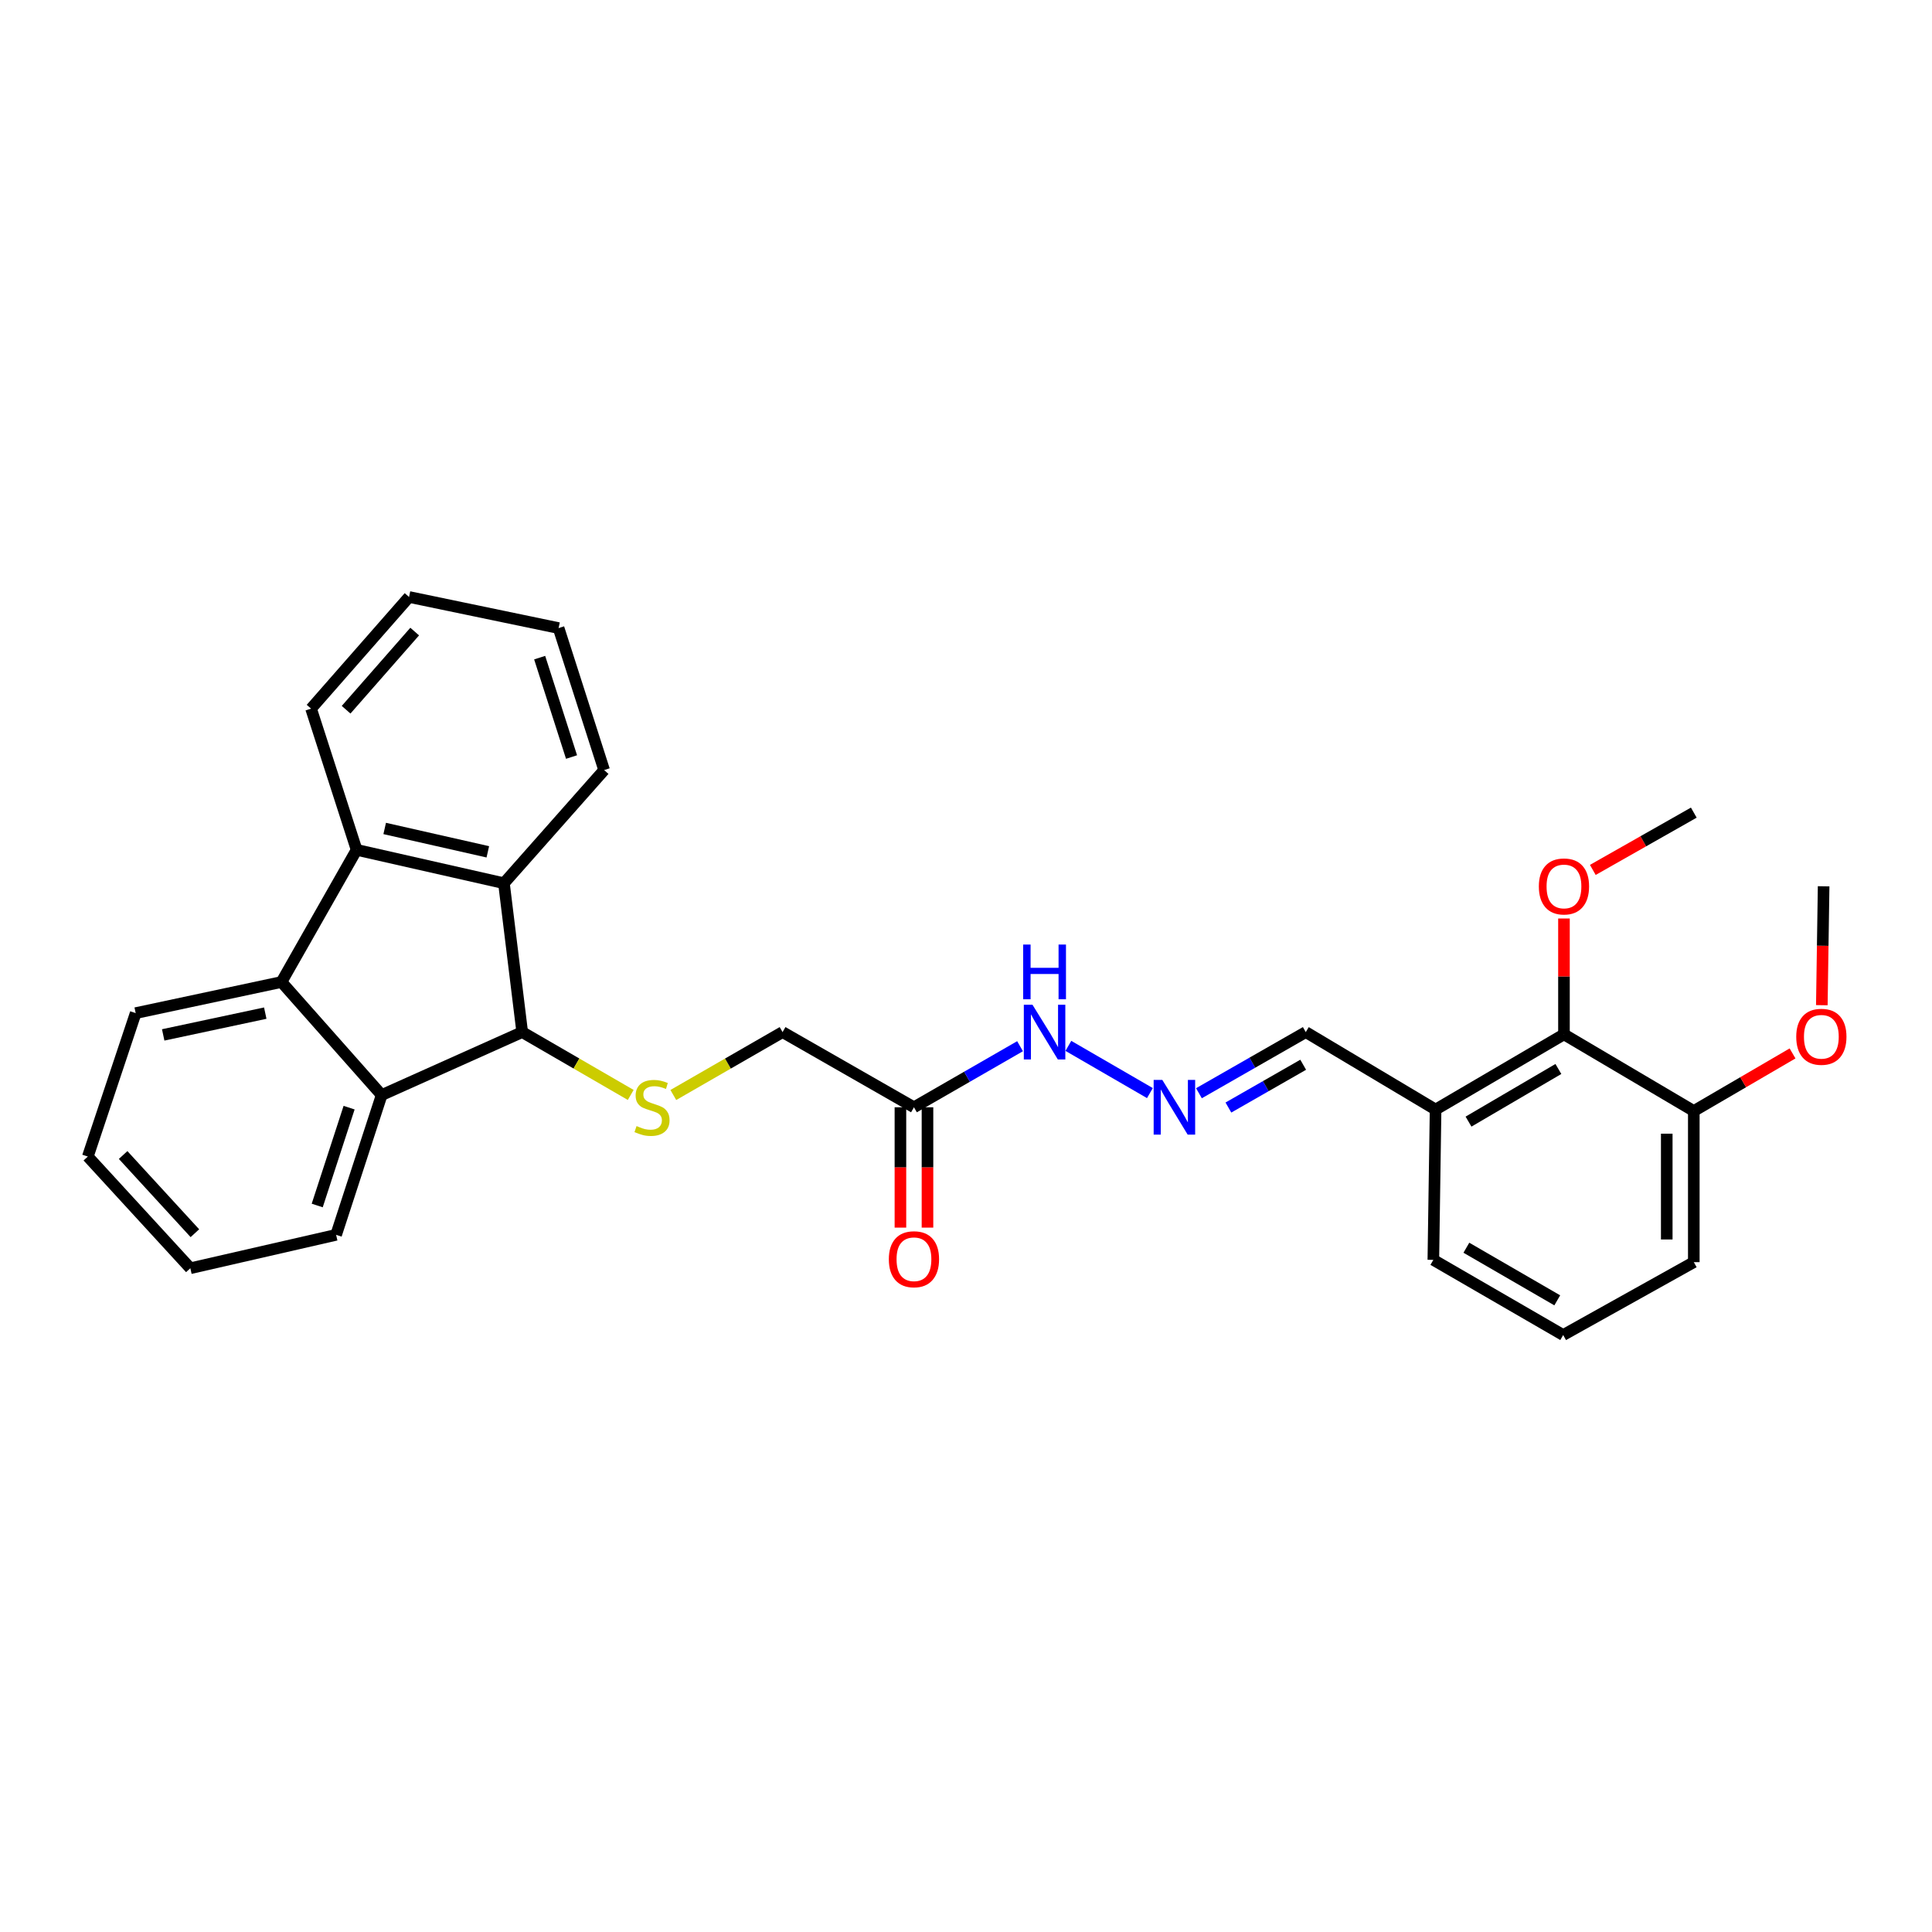<?xml version='1.0' encoding='iso-8859-1'?>
<svg version='1.1' baseProfile='full'
              xmlns='http://www.w3.org/2000/svg'
                      xmlns:rdkit='http://www.rdkit.org/xml'
                      xmlns:xlink='http://www.w3.org/1999/xlink'
                  xml:space='preserve'
width='1000px' height='1000px' viewBox='0 0 1000 1000'>
<!-- END OF HEADER -->
<rect style='opacity:1.0;fill:#FFFFFF;stroke:none' width='1000' height='1000' x='0' y='0'> </rect>
<path class='bond-2' d='M 270.292,534.212 L 197.543,566.806' style='fill:none;fill-rule:evenodd;stroke:#000000;stroke-width:6px;stroke-linecap:butt;stroke-linejoin:miter;stroke-opacity:1' />
<path class='bond-3' d='M 270.292,534.212 L 260.841,457.153' style='fill:none;fill-rule:evenodd;stroke:#000000;stroke-width:6px;stroke-linecap:butt;stroke-linejoin:miter;stroke-opacity:1' />
<path class='bond-4' d='M 270.292,534.212 L 298.376,550.476' style='fill:none;fill-rule:evenodd;stroke:#000000;stroke-width:6px;stroke-linecap:butt;stroke-linejoin:miter;stroke-opacity:1' />
<path class='bond-4' d='M 298.376,550.476 L 326.459,566.74' style='fill:none;fill-rule:evenodd;stroke:#CCCC00;stroke-width:6px;stroke-linecap:butt;stroke-linejoin:miter;stroke-opacity:1' />
<path class='bond-0' d='M 184.583,439.876 L 260.841,457.153' style='fill:none;fill-rule:evenodd;stroke:#000000;stroke-width:6px;stroke-linecap:butt;stroke-linejoin:miter;stroke-opacity:1' />
<path class='bond-0' d='M 199.116,428.811 L 252.496,440.905' style='fill:none;fill-rule:evenodd;stroke:#000000;stroke-width:6px;stroke-linecap:butt;stroke-linejoin:miter;stroke-opacity:1' />
<path class='bond-16' d='M 184.583,439.876 L 161.012,366.792' style='fill:none;fill-rule:evenodd;stroke:#000000;stroke-width:6px;stroke-linecap:butt;stroke-linejoin:miter;stroke-opacity:1' />
<path class='bond-29' d='M 184.583,439.876 L 145.695,508.285' style='fill:none;fill-rule:evenodd;stroke:#000000;stroke-width:6px;stroke-linecap:butt;stroke-linejoin:miter;stroke-opacity:1' />
<path class='bond-1' d='M 145.695,508.285 L 197.543,566.806' style='fill:none;fill-rule:evenodd;stroke:#000000;stroke-width:6px;stroke-linecap:butt;stroke-linejoin:miter;stroke-opacity:1' />
<path class='bond-15' d='M 145.695,508.285 L 70.231,524.387' style='fill:none;fill-rule:evenodd;stroke:#000000;stroke-width:6px;stroke-linecap:butt;stroke-linejoin:miter;stroke-opacity:1' />
<path class='bond-15' d='M 137.298,524.394 L 84.472,535.666' style='fill:none;fill-rule:evenodd;stroke:#000000;stroke-width:6px;stroke-linecap:butt;stroke-linejoin:miter;stroke-opacity:1' />
<path class='bond-17' d='M 197.543,566.806 L 173.972,639.152' style='fill:none;fill-rule:evenodd;stroke:#000000;stroke-width:6px;stroke-linecap:butt;stroke-linejoin:miter;stroke-opacity:1' />
<path class='bond-17' d='M 180.694,573.321 L 164.194,623.962' style='fill:none;fill-rule:evenodd;stroke:#000000;stroke-width:6px;stroke-linecap:butt;stroke-linejoin:miter;stroke-opacity:1' />
<path class='bond-18' d='M 260.841,457.153 L 312.696,398.585' style='fill:none;fill-rule:evenodd;stroke:#000000;stroke-width:6px;stroke-linecap:butt;stroke-linejoin:miter;stroke-opacity:1' />
<path class='bond-11' d='M 348.51,566.772 L 376.783,550.492' style='fill:none;fill-rule:evenodd;stroke:#CCCC00;stroke-width:6px;stroke-linecap:butt;stroke-linejoin:miter;stroke-opacity:1' />
<path class='bond-11' d='M 376.783,550.492 L 405.057,534.212' style='fill:none;fill-rule:evenodd;stroke:#000000;stroke-width:6px;stroke-linecap:butt;stroke-linejoin:miter;stroke-opacity:1' />
<path class='bond-5' d='M 473.061,573.123 L 405.057,534.212' style='fill:none;fill-rule:evenodd;stroke:#000000;stroke-width:6px;stroke-linecap:butt;stroke-linejoin:miter;stroke-opacity:1' />
<path class='bond-9' d='M 473.061,573.123 L 500.52,557.319' style='fill:none;fill-rule:evenodd;stroke:#000000;stroke-width:6px;stroke-linecap:butt;stroke-linejoin:miter;stroke-opacity:1' />
<path class='bond-9' d='M 500.52,557.319 L 527.979,541.516' style='fill:none;fill-rule:evenodd;stroke:#0000FF;stroke-width:6px;stroke-linecap:butt;stroke-linejoin:miter;stroke-opacity:1' />
<path class='bond-10' d='M 466.06,573.123 L 466.06,604.269' style='fill:none;fill-rule:evenodd;stroke:#000000;stroke-width:6px;stroke-linecap:butt;stroke-linejoin:miter;stroke-opacity:1' />
<path class='bond-10' d='M 466.06,604.269 L 466.06,635.415' style='fill:none;fill-rule:evenodd;stroke:#FF0000;stroke-width:6px;stroke-linecap:butt;stroke-linejoin:miter;stroke-opacity:1' />
<path class='bond-10' d='M 480.062,573.123 L 480.062,604.269' style='fill:none;fill-rule:evenodd;stroke:#000000;stroke-width:6px;stroke-linecap:butt;stroke-linejoin:miter;stroke-opacity:1' />
<path class='bond-10' d='M 480.062,604.269 L 480.062,635.415' style='fill:none;fill-rule:evenodd;stroke:#FF0000;stroke-width:6px;stroke-linecap:butt;stroke-linejoin:miter;stroke-opacity:1' />
<path class='bond-6' d='M 809.505,535.379 L 743.056,574.305' style='fill:none;fill-rule:evenodd;stroke:#000000;stroke-width:6px;stroke-linecap:butt;stroke-linejoin:miter;stroke-opacity:1' />
<path class='bond-6' d='M 806.615,553.3 L 760.101,580.548' style='fill:none;fill-rule:evenodd;stroke:#000000;stroke-width:6px;stroke-linecap:butt;stroke-linejoin:miter;stroke-opacity:1' />
<path class='bond-12' d='M 809.505,535.379 L 876.708,575.06' style='fill:none;fill-rule:evenodd;stroke:#000000;stroke-width:6px;stroke-linecap:butt;stroke-linejoin:miter;stroke-opacity:1' />
<path class='bond-14' d='M 809.505,535.379 L 809.505,505.398' style='fill:none;fill-rule:evenodd;stroke:#000000;stroke-width:6px;stroke-linecap:butt;stroke-linejoin:miter;stroke-opacity:1' />
<path class='bond-14' d='M 809.505,505.398 L 809.505,475.416' style='fill:none;fill-rule:evenodd;stroke:#FF0000;stroke-width:6px;stroke-linecap:butt;stroke-linejoin:miter;stroke-opacity:1' />
<path class='bond-7' d='M 595.191,565.781 L 552.984,541.343' style='fill:none;fill-rule:evenodd;stroke:#0000FF;stroke-width:6px;stroke-linecap:butt;stroke-linejoin:miter;stroke-opacity:1' />
<path class='bond-13' d='M 620.571,565.856 L 648.22,550.034' style='fill:none;fill-rule:evenodd;stroke:#0000FF;stroke-width:6px;stroke-linecap:butt;stroke-linejoin:miter;stroke-opacity:1' />
<path class='bond-13' d='M 648.22,550.034 L 675.869,534.212' style='fill:none;fill-rule:evenodd;stroke:#000000;stroke-width:6px;stroke-linecap:butt;stroke-linejoin:miter;stroke-opacity:1' />
<path class='bond-13' d='M 635.82,573.263 L 655.174,562.187' style='fill:none;fill-rule:evenodd;stroke:#0000FF;stroke-width:6px;stroke-linecap:butt;stroke-linejoin:miter;stroke-opacity:1' />
<path class='bond-13' d='M 655.174,562.187 L 674.529,551.112' style='fill:none;fill-rule:evenodd;stroke:#000000;stroke-width:6px;stroke-linecap:butt;stroke-linejoin:miter;stroke-opacity:1' />
<path class='bond-8' d='M 743.056,574.305 L 675.869,534.212' style='fill:none;fill-rule:evenodd;stroke:#000000;stroke-width:6px;stroke-linecap:butt;stroke-linejoin:miter;stroke-opacity:1' />
<path class='bond-20' d='M 743.056,574.305 L 741.897,652.104' style='fill:none;fill-rule:evenodd;stroke:#000000;stroke-width:6px;stroke-linecap:butt;stroke-linejoin:miter;stroke-opacity:1' />
<path class='bond-19' d='M 876.708,575.06 L 902.263,560.155' style='fill:none;fill-rule:evenodd;stroke:#000000;stroke-width:6px;stroke-linecap:butt;stroke-linejoin:miter;stroke-opacity:1' />
<path class='bond-19' d='M 902.263,560.155 L 927.818,545.25' style='fill:none;fill-rule:evenodd;stroke:#FF0000;stroke-width:6px;stroke-linecap:butt;stroke-linejoin:miter;stroke-opacity:1' />
<path class='bond-32' d='M 876.708,575.06 L 876.708,653.286' style='fill:none;fill-rule:evenodd;stroke:#000000;stroke-width:6px;stroke-linecap:butt;stroke-linejoin:miter;stroke-opacity:1' />
<path class='bond-32' d='M 862.706,586.794 L 862.706,641.552' style='fill:none;fill-rule:evenodd;stroke:#000000;stroke-width:6px;stroke-linecap:butt;stroke-linejoin:miter;stroke-opacity:1' />
<path class='bond-23' d='M 824.437,450.269 L 850.572,435.442' style='fill:none;fill-rule:evenodd;stroke:#FF0000;stroke-width:6px;stroke-linecap:butt;stroke-linejoin:miter;stroke-opacity:1' />
<path class='bond-23' d='M 850.572,435.442 L 876.708,420.615' style='fill:none;fill-rule:evenodd;stroke:#000000;stroke-width:6px;stroke-linecap:butt;stroke-linejoin:miter;stroke-opacity:1' />
<path class='bond-31' d='M 70.231,524.387 L 45.455,598.631' style='fill:none;fill-rule:evenodd;stroke:#000000;stroke-width:6px;stroke-linecap:butt;stroke-linejoin:miter;stroke-opacity:1' />
<path class='bond-30' d='M 161.012,366.792 L 211.724,308.993' style='fill:none;fill-rule:evenodd;stroke:#000000;stroke-width:6px;stroke-linecap:butt;stroke-linejoin:miter;stroke-opacity:1' />
<path class='bond-30' d='M 179.144,367.357 L 214.643,326.898' style='fill:none;fill-rule:evenodd;stroke:#000000;stroke-width:6px;stroke-linecap:butt;stroke-linejoin:miter;stroke-opacity:1' />
<path class='bond-25' d='M 173.972,639.152 L 98.515,656.444' style='fill:none;fill-rule:evenodd;stroke:#000000;stroke-width:6px;stroke-linecap:butt;stroke-linejoin:miter;stroke-opacity:1' />
<path class='bond-26' d='M 312.696,398.585 L 289.126,325.096' style='fill:none;fill-rule:evenodd;stroke:#000000;stroke-width:6px;stroke-linecap:butt;stroke-linejoin:miter;stroke-opacity:1' />
<path class='bond-26' d='M 295.827,391.838 L 279.328,340.396' style='fill:none;fill-rule:evenodd;stroke:#000000;stroke-width:6px;stroke-linecap:butt;stroke-linejoin:miter;stroke-opacity:1' />
<path class='bond-24' d='M 942.975,520.288 L 943.439,489.514' style='fill:none;fill-rule:evenodd;stroke:#FF0000;stroke-width:6px;stroke-linecap:butt;stroke-linejoin:miter;stroke-opacity:1' />
<path class='bond-24' d='M 943.439,489.514 L 943.904,458.74' style='fill:none;fill-rule:evenodd;stroke:#000000;stroke-width:6px;stroke-linecap:butt;stroke-linejoin:miter;stroke-opacity:1' />
<path class='bond-21' d='M 741.897,652.104 L 809.101,691.007' style='fill:none;fill-rule:evenodd;stroke:#000000;stroke-width:6px;stroke-linecap:butt;stroke-linejoin:miter;stroke-opacity:1' />
<path class='bond-21' d='M 758.993,645.821 L 806.035,673.053' style='fill:none;fill-rule:evenodd;stroke:#000000;stroke-width:6px;stroke-linecap:butt;stroke-linejoin:miter;stroke-opacity:1' />
<path class='bond-22' d='M 809.101,691.007 L 876.708,653.286' style='fill:none;fill-rule:evenodd;stroke:#000000;stroke-width:6px;stroke-linecap:butt;stroke-linejoin:miter;stroke-opacity:1' />
<path class='bond-28' d='M 98.515,656.444 L 45.455,598.631' style='fill:none;fill-rule:evenodd;stroke:#000000;stroke-width:6px;stroke-linecap:butt;stroke-linejoin:miter;stroke-opacity:1' />
<path class='bond-28' d='M 100.872,638.304 L 63.73,597.835' style='fill:none;fill-rule:evenodd;stroke:#000000;stroke-width:6px;stroke-linecap:butt;stroke-linejoin:miter;stroke-opacity:1' />
<path class='bond-27' d='M 289.126,325.096 L 211.724,308.993' style='fill:none;fill-rule:evenodd;stroke:#000000;stroke-width:6px;stroke-linecap:butt;stroke-linejoin:miter;stroke-opacity:1' />
<path  class='atom-5' d='M 329.48 582.843
Q 329.8 582.963, 331.12 583.523
Q 332.44 584.083, 333.88 584.443
Q 335.36 584.763, 336.8 584.763
Q 339.48 584.763, 341.04 583.483
Q 342.6 582.163, 342.6 579.883
Q 342.6 578.323, 341.8 577.363
Q 341.04 576.403, 339.84 575.883
Q 338.64 575.363, 336.64 574.763
Q 334.12 574.003, 332.6 573.283
Q 331.12 572.563, 330.04 571.043
Q 329 569.523, 329 566.963
Q 329 563.403, 331.4 561.203
Q 333.84 559.003, 338.64 559.003
Q 341.92 559.003, 345.64 560.563
L 344.72 563.643
Q 341.32 562.243, 338.76 562.243
Q 336 562.243, 334.48 563.403
Q 332.96 564.523, 333 566.483
Q 333 568.003, 333.76 568.923
Q 334.56 569.843, 335.68 570.363
Q 336.84 570.883, 338.76 571.483
Q 341.32 572.283, 342.84 573.083
Q 344.36 573.883, 345.44 575.523
Q 346.56 577.123, 346.56 579.883
Q 346.56 583.803, 343.92 585.923
Q 341.32 588.003, 336.96 588.003
Q 334.44 588.003, 332.52 587.443
Q 330.64 586.923, 328.4 586.003
L 329.48 582.843
' fill='#CCCC00'/>
<path  class='atom-8' d='M 601.612 558.963
L 610.892 573.963
Q 611.812 575.443, 613.292 578.123
Q 614.772 580.803, 614.852 580.963
L 614.852 558.963
L 618.612 558.963
L 618.612 587.283
L 614.732 587.283
L 604.772 570.883
Q 603.612 568.963, 602.372 566.763
Q 601.172 564.563, 600.812 563.883
L 600.812 587.283
L 597.132 587.283
L 597.132 558.963
L 601.612 558.963
' fill='#0000FF'/>
<path  class='atom-10' d='M 534.409 520.052
L 543.689 535.052
Q 544.609 536.532, 546.089 539.212
Q 547.569 541.892, 547.649 542.052
L 547.649 520.052
L 551.409 520.052
L 551.409 548.372
L 547.529 548.372
L 537.569 531.972
Q 536.409 530.052, 535.169 527.852
Q 533.969 525.652, 533.609 524.972
L 533.609 548.372
L 529.929 548.372
L 529.929 520.052
L 534.409 520.052
' fill='#0000FF'/>
<path  class='atom-10' d='M 529.589 488.9
L 533.429 488.9
L 533.429 500.94
L 547.909 500.94
L 547.909 488.9
L 551.749 488.9
L 551.749 517.22
L 547.909 517.22
L 547.909 504.14
L 533.429 504.14
L 533.429 517.22
L 529.589 517.22
L 529.589 488.9
' fill='#0000FF'/>
<path  class='atom-11' d='M 460.061 651.779
Q 460.061 644.979, 463.421 641.179
Q 466.781 637.379, 473.061 637.379
Q 479.341 637.379, 482.701 641.179
Q 486.061 644.979, 486.061 651.779
Q 486.061 658.659, 482.661 662.579
Q 479.261 666.459, 473.061 666.459
Q 466.821 666.459, 463.421 662.579
Q 460.061 658.699, 460.061 651.779
M 473.061 663.259
Q 477.381 663.259, 479.701 660.379
Q 482.061 657.459, 482.061 651.779
Q 482.061 646.219, 479.701 643.419
Q 477.381 640.579, 473.061 640.579
Q 468.741 640.579, 466.381 643.379
Q 464.061 646.179, 464.061 651.779
Q 464.061 657.499, 466.381 660.379
Q 468.741 663.259, 473.061 663.259
' fill='#FF0000'/>
<path  class='atom-15' d='M 796.505 458.82
Q 796.505 452.02, 799.865 448.22
Q 803.225 444.42, 809.505 444.42
Q 815.785 444.42, 819.145 448.22
Q 822.505 452.02, 822.505 458.82
Q 822.505 465.7, 819.105 469.62
Q 815.705 473.5, 809.505 473.5
Q 803.265 473.5, 799.865 469.62
Q 796.505 465.74, 796.505 458.82
M 809.505 470.3
Q 813.825 470.3, 816.145 467.42
Q 818.505 464.5, 818.505 458.82
Q 818.505 453.26, 816.145 450.46
Q 813.825 447.62, 809.505 447.62
Q 805.185 447.62, 802.825 450.42
Q 800.505 453.22, 800.505 458.82
Q 800.505 464.54, 802.825 467.42
Q 805.185 470.3, 809.505 470.3
' fill='#FF0000'/>
<path  class='atom-20' d='M 929.729 536.634
Q 929.729 529.834, 933.089 526.034
Q 936.449 522.234, 942.729 522.234
Q 949.009 522.234, 952.369 526.034
Q 955.729 529.834, 955.729 536.634
Q 955.729 543.514, 952.329 547.434
Q 948.929 551.314, 942.729 551.314
Q 936.489 551.314, 933.089 547.434
Q 929.729 543.554, 929.729 536.634
M 942.729 548.114
Q 947.049 548.114, 949.369 545.234
Q 951.729 542.314, 951.729 536.634
Q 951.729 531.074, 949.369 528.274
Q 947.049 525.434, 942.729 525.434
Q 938.409 525.434, 936.049 528.234
Q 933.729 531.034, 933.729 536.634
Q 933.729 542.354, 936.049 545.234
Q 938.409 548.114, 942.729 548.114
' fill='#FF0000'/>
</svg>
